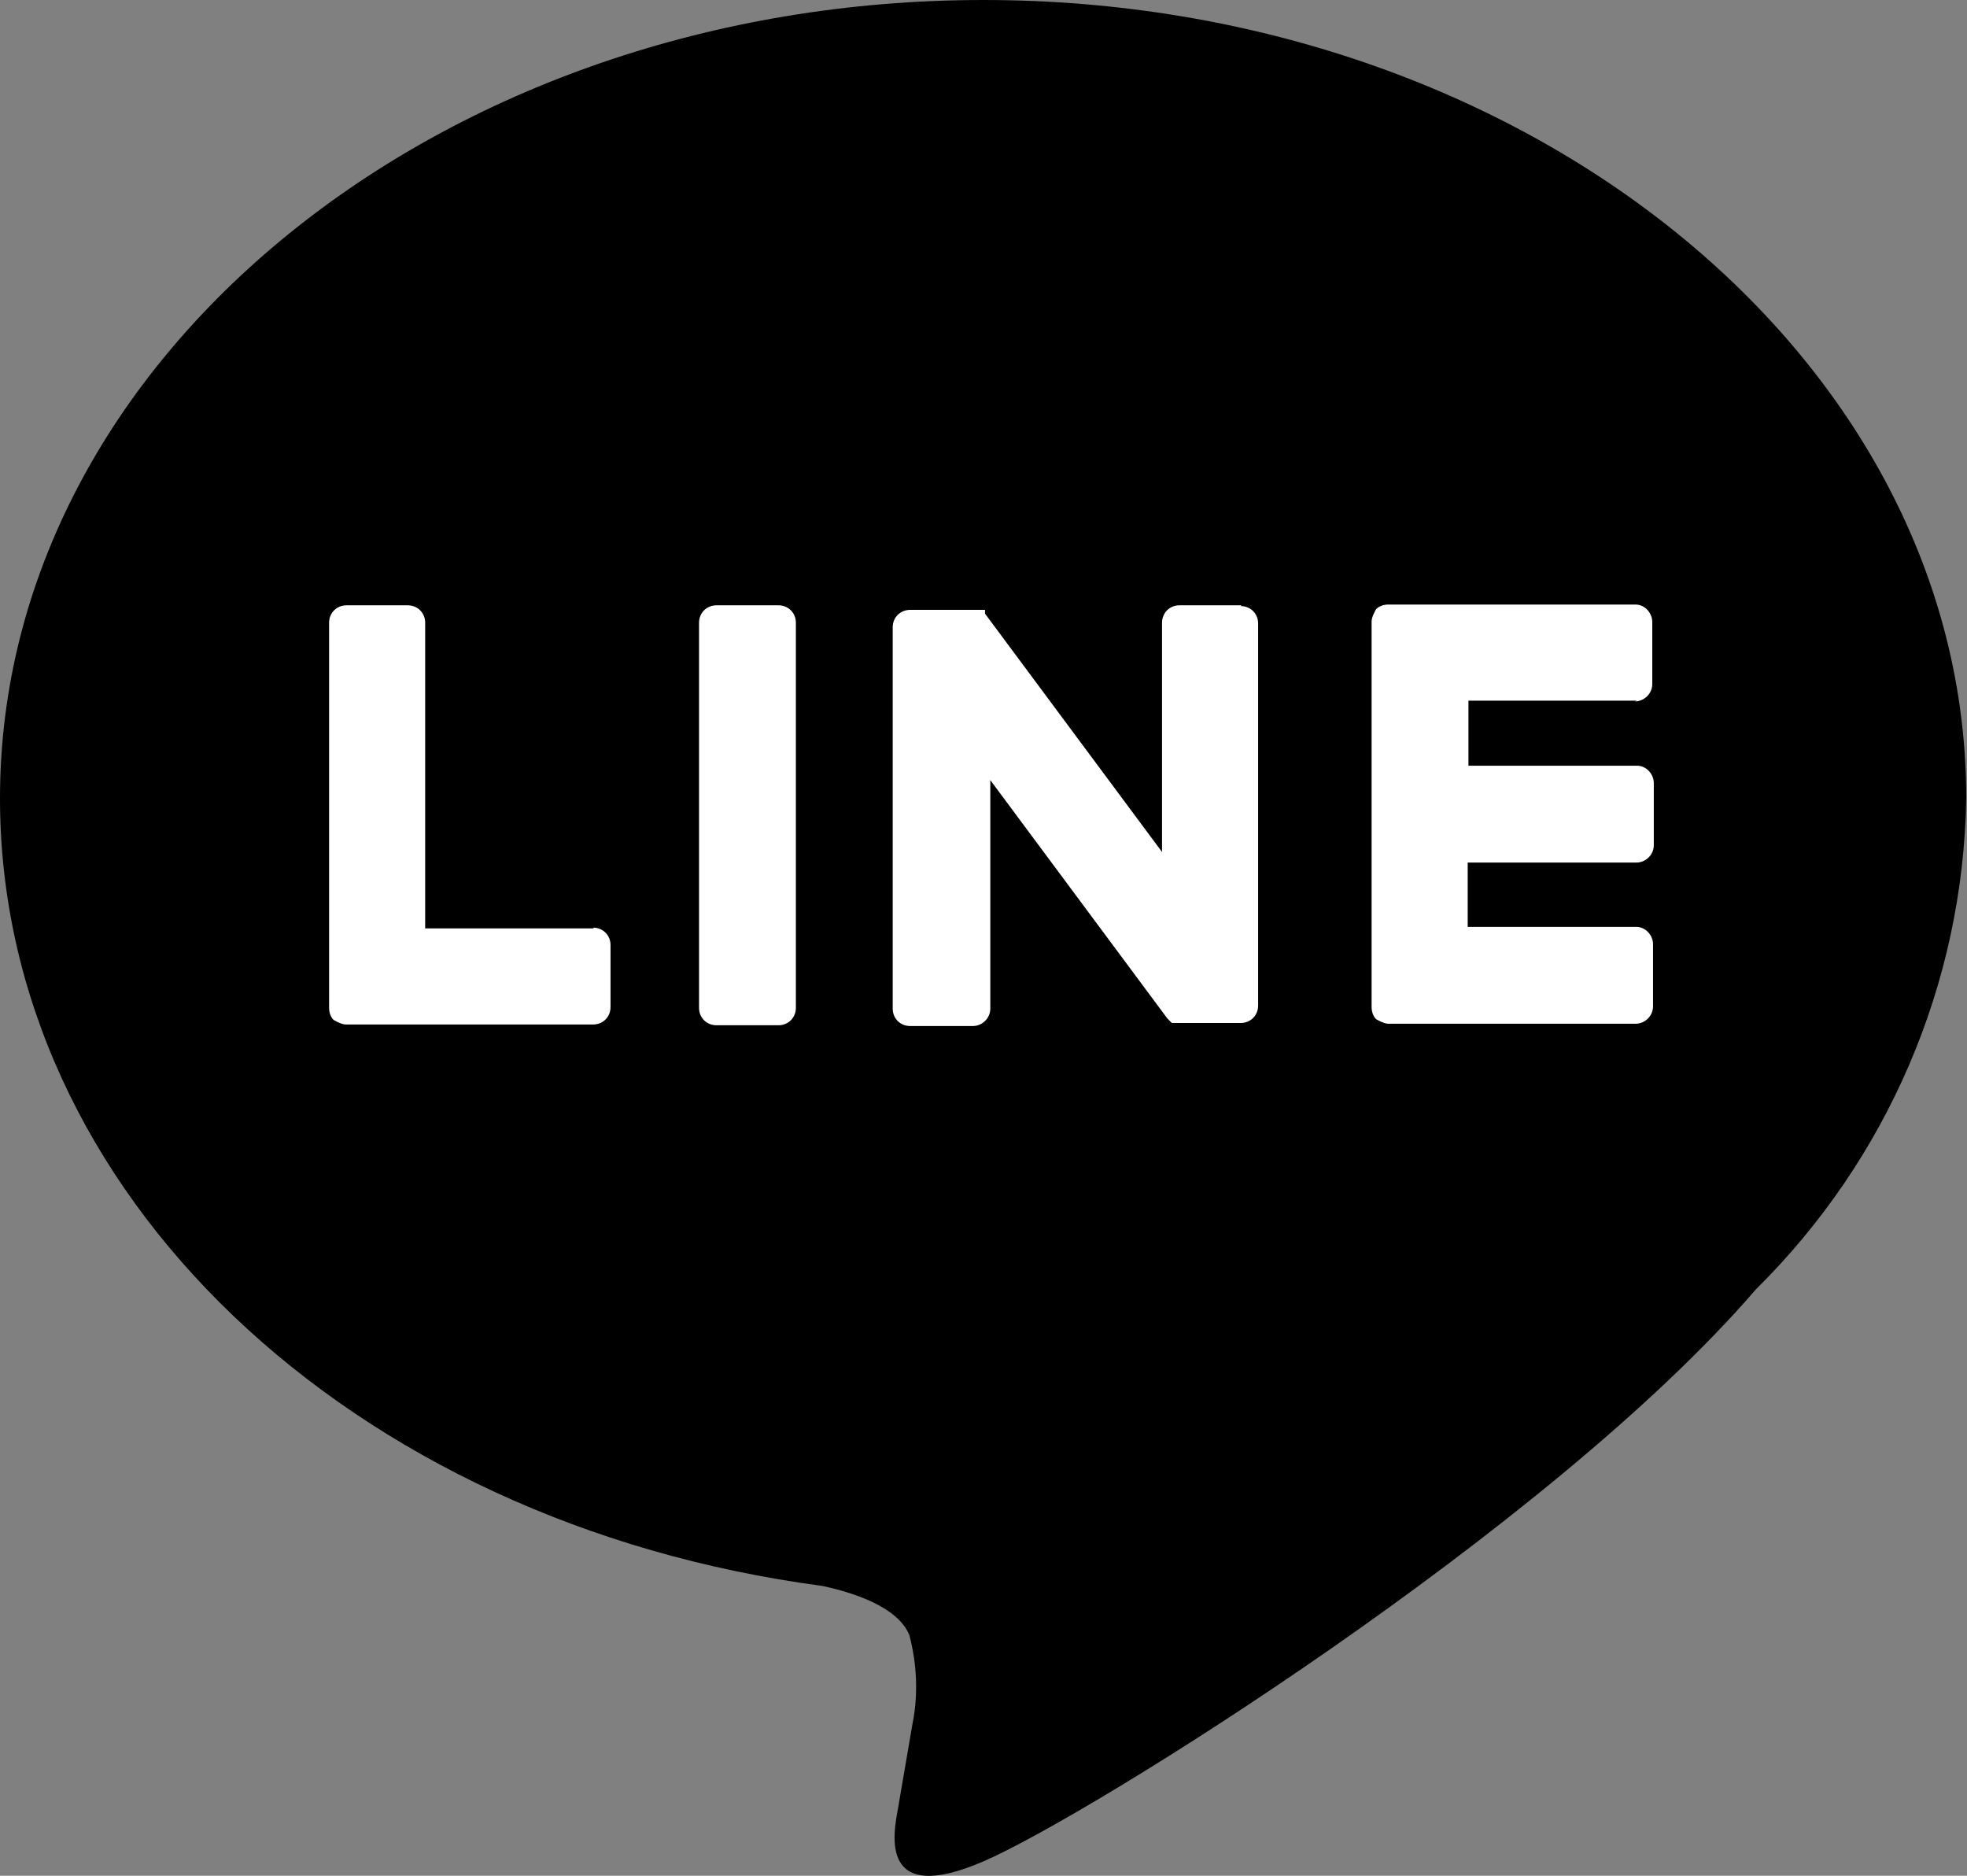 <?xml version="1.0" encoding="UTF-8"?><svg id="_レイヤー_2" xmlns="http://www.w3.org/2000/svg" width="26" height="24.79" viewBox="0 0 26 24.79"><rect x="0" y="0" width="26" height="24.79" fill="#808080" stroke="none"/><g id="_レイヤー_1-2"><g id="_レイヤー_2-2"><g id="LINE_LOGO"><g id="TYPE_A"><path id="_パス_3" d="M25.99,10.55C25.99,4.73,20.16,0,13,0S0,4.73,0,10.55c0,5.21,4.62,9.58,10.87,10.41,.42,.09,1,.28,1.15,.65,.1,.38,.12,.79,.04,1.18l-.19,1.11c-.06,.33-.26,1.3,1.13,.7,1.39-.6,7.49-4.4,10.21-7.56h0c1.74-1.72,2.74-4.04,2.78-6.49"/><path id="_パス_4" d="M10.29,8h-.82c-.13,0-.23,.1-.23,.23v5.09c0,.13,.1,.23,.23,.23h.82c.13,0,.23-.1,.23-.23h0v-5.09c0-.13-.1-.23-.23-.23" style="fill:#fff;"/><path id="_パス_5" d="M16.41,8h-.82c-.13,0-.23,.1-.23,.23v3.03l-2.34-3.15v-.03h0v-.02h-.99c-.13,0-.23,.1-.23,.23v5.04c0,.13,.1,.23,.23,.23h.83c.12,0,.23-.1,.23-.23,0,0,0,0,0,0v-3.02l2.34,3.15s.04,.04,.06,.06h.03s.04,0,.06,0h.82c.13,0,.23-.1,.23-.23h0v-5.05c0-.13-.1-.23-.23-.23" style="fill:#fff;"/><path id="_パス_6" d="M7.85,12.27h-2.23v-4.04c0-.13-.1-.23-.23-.23h-.81c-.13,0-.23,.1-.23,.23v5.09h0c0,.06,.02,.12,.06,.16h0s.1,.06,.16,.06h3.27c.13,0,.23-.1,.23-.23h0v-.82c0-.13-.1-.23-.23-.23h0" style="fill:#fff;"/><path id="_パス_7" d="M21.61,9.27c.12,0,.23-.1,.23-.23,0,0,0,0,0,0v-.82c0-.12-.1-.23-.22-.23,0,0,0,0,0,0h-3.27c-.06,0-.12,.02-.16,.06h0s-.06,.1-.06,.16h0v5.1h0c0,.06,.02,.12,.06,.16h0s.1,.06,.16,.06h3.27c.12,0,.23-.1,.23-.23,0,0,0,0,0,0v-.82c0-.12-.1-.23-.22-.23,0,0,0,0,0,0h-2.23v-.85h2.23c.12,0,.23-.1,.23-.23,0,0,0,0,0,0v-.82c0-.12-.1-.23-.22-.23,0,0,0,0,0,0h-2.23v-.86h2.23Z" style="fill:#fff;"/></g></g></g></g></svg>